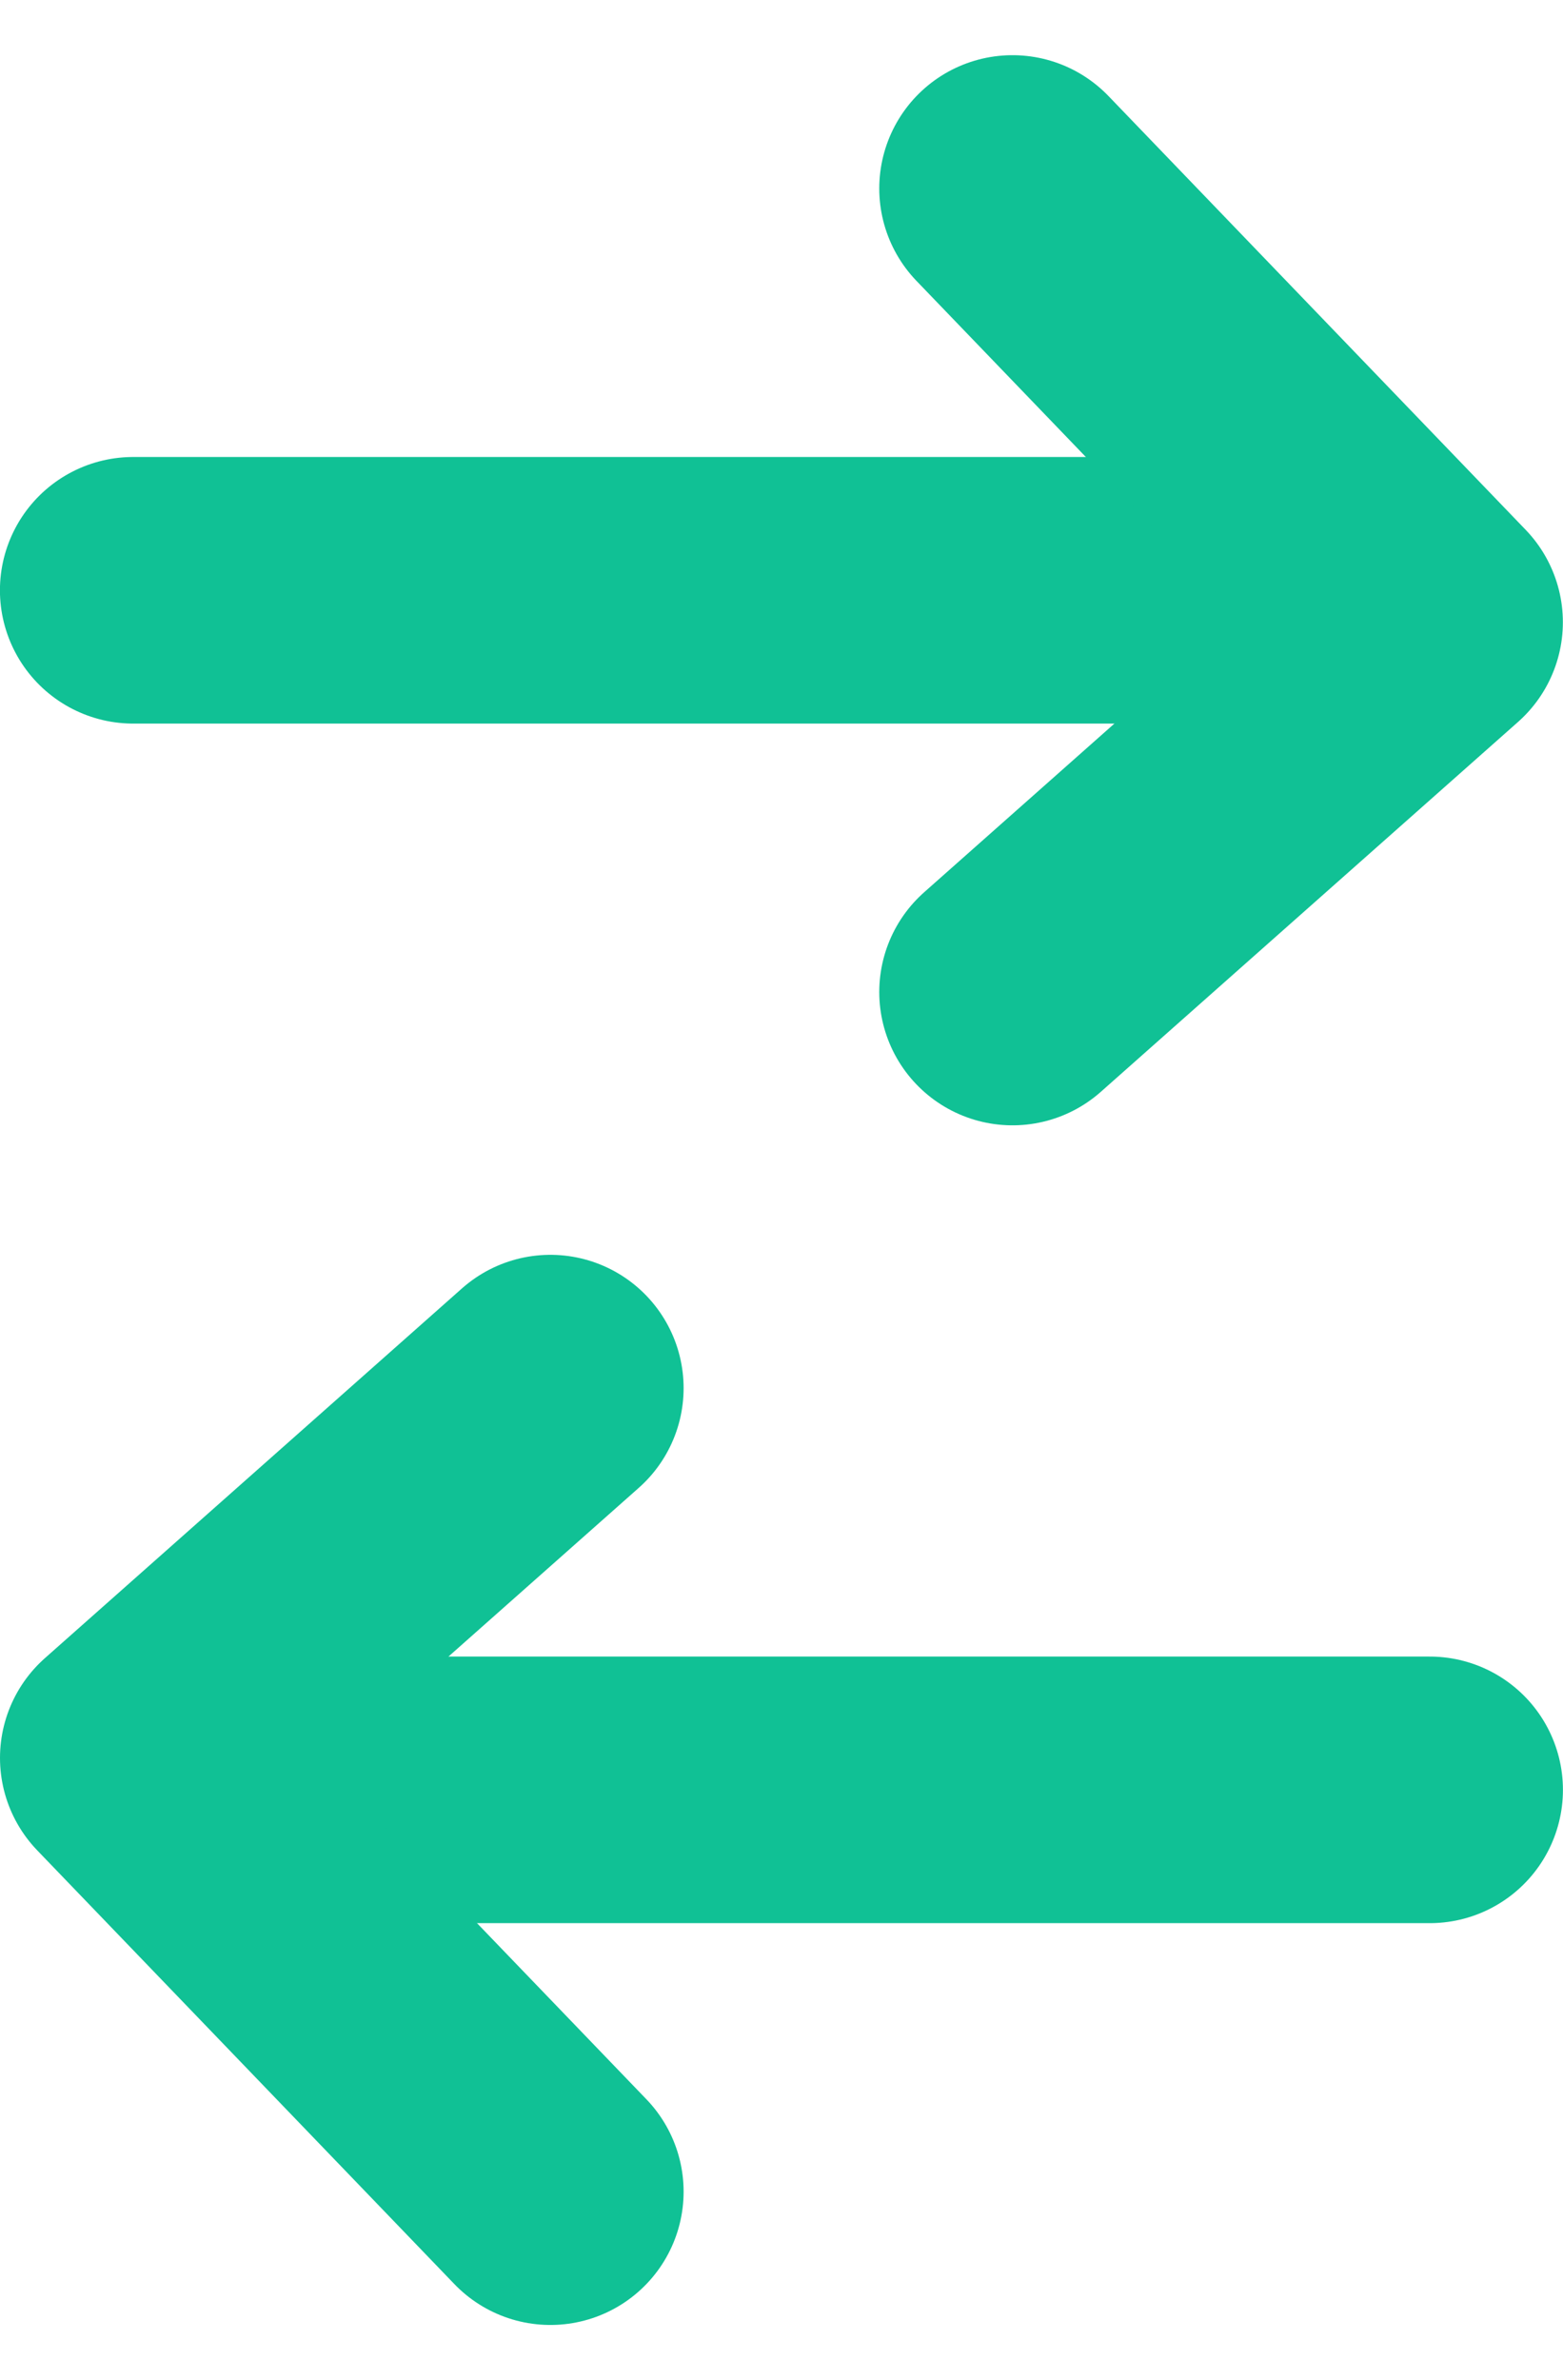 <svg xmlns="http://www.w3.org/2000/svg" viewBox="0 0 23.463 35.713"><g fill="none" stroke="#10c195" stroke-linecap="round" stroke-width="4"><path d="M1.999 8.857H19.74m1.722 17.999H3.721"/><path stroke-linejoin="round" d="m15.199 2.828 6.262 6.508-6.262 5.549m-6.937 18L2 26.377l6.262-5.549"/></g></svg>